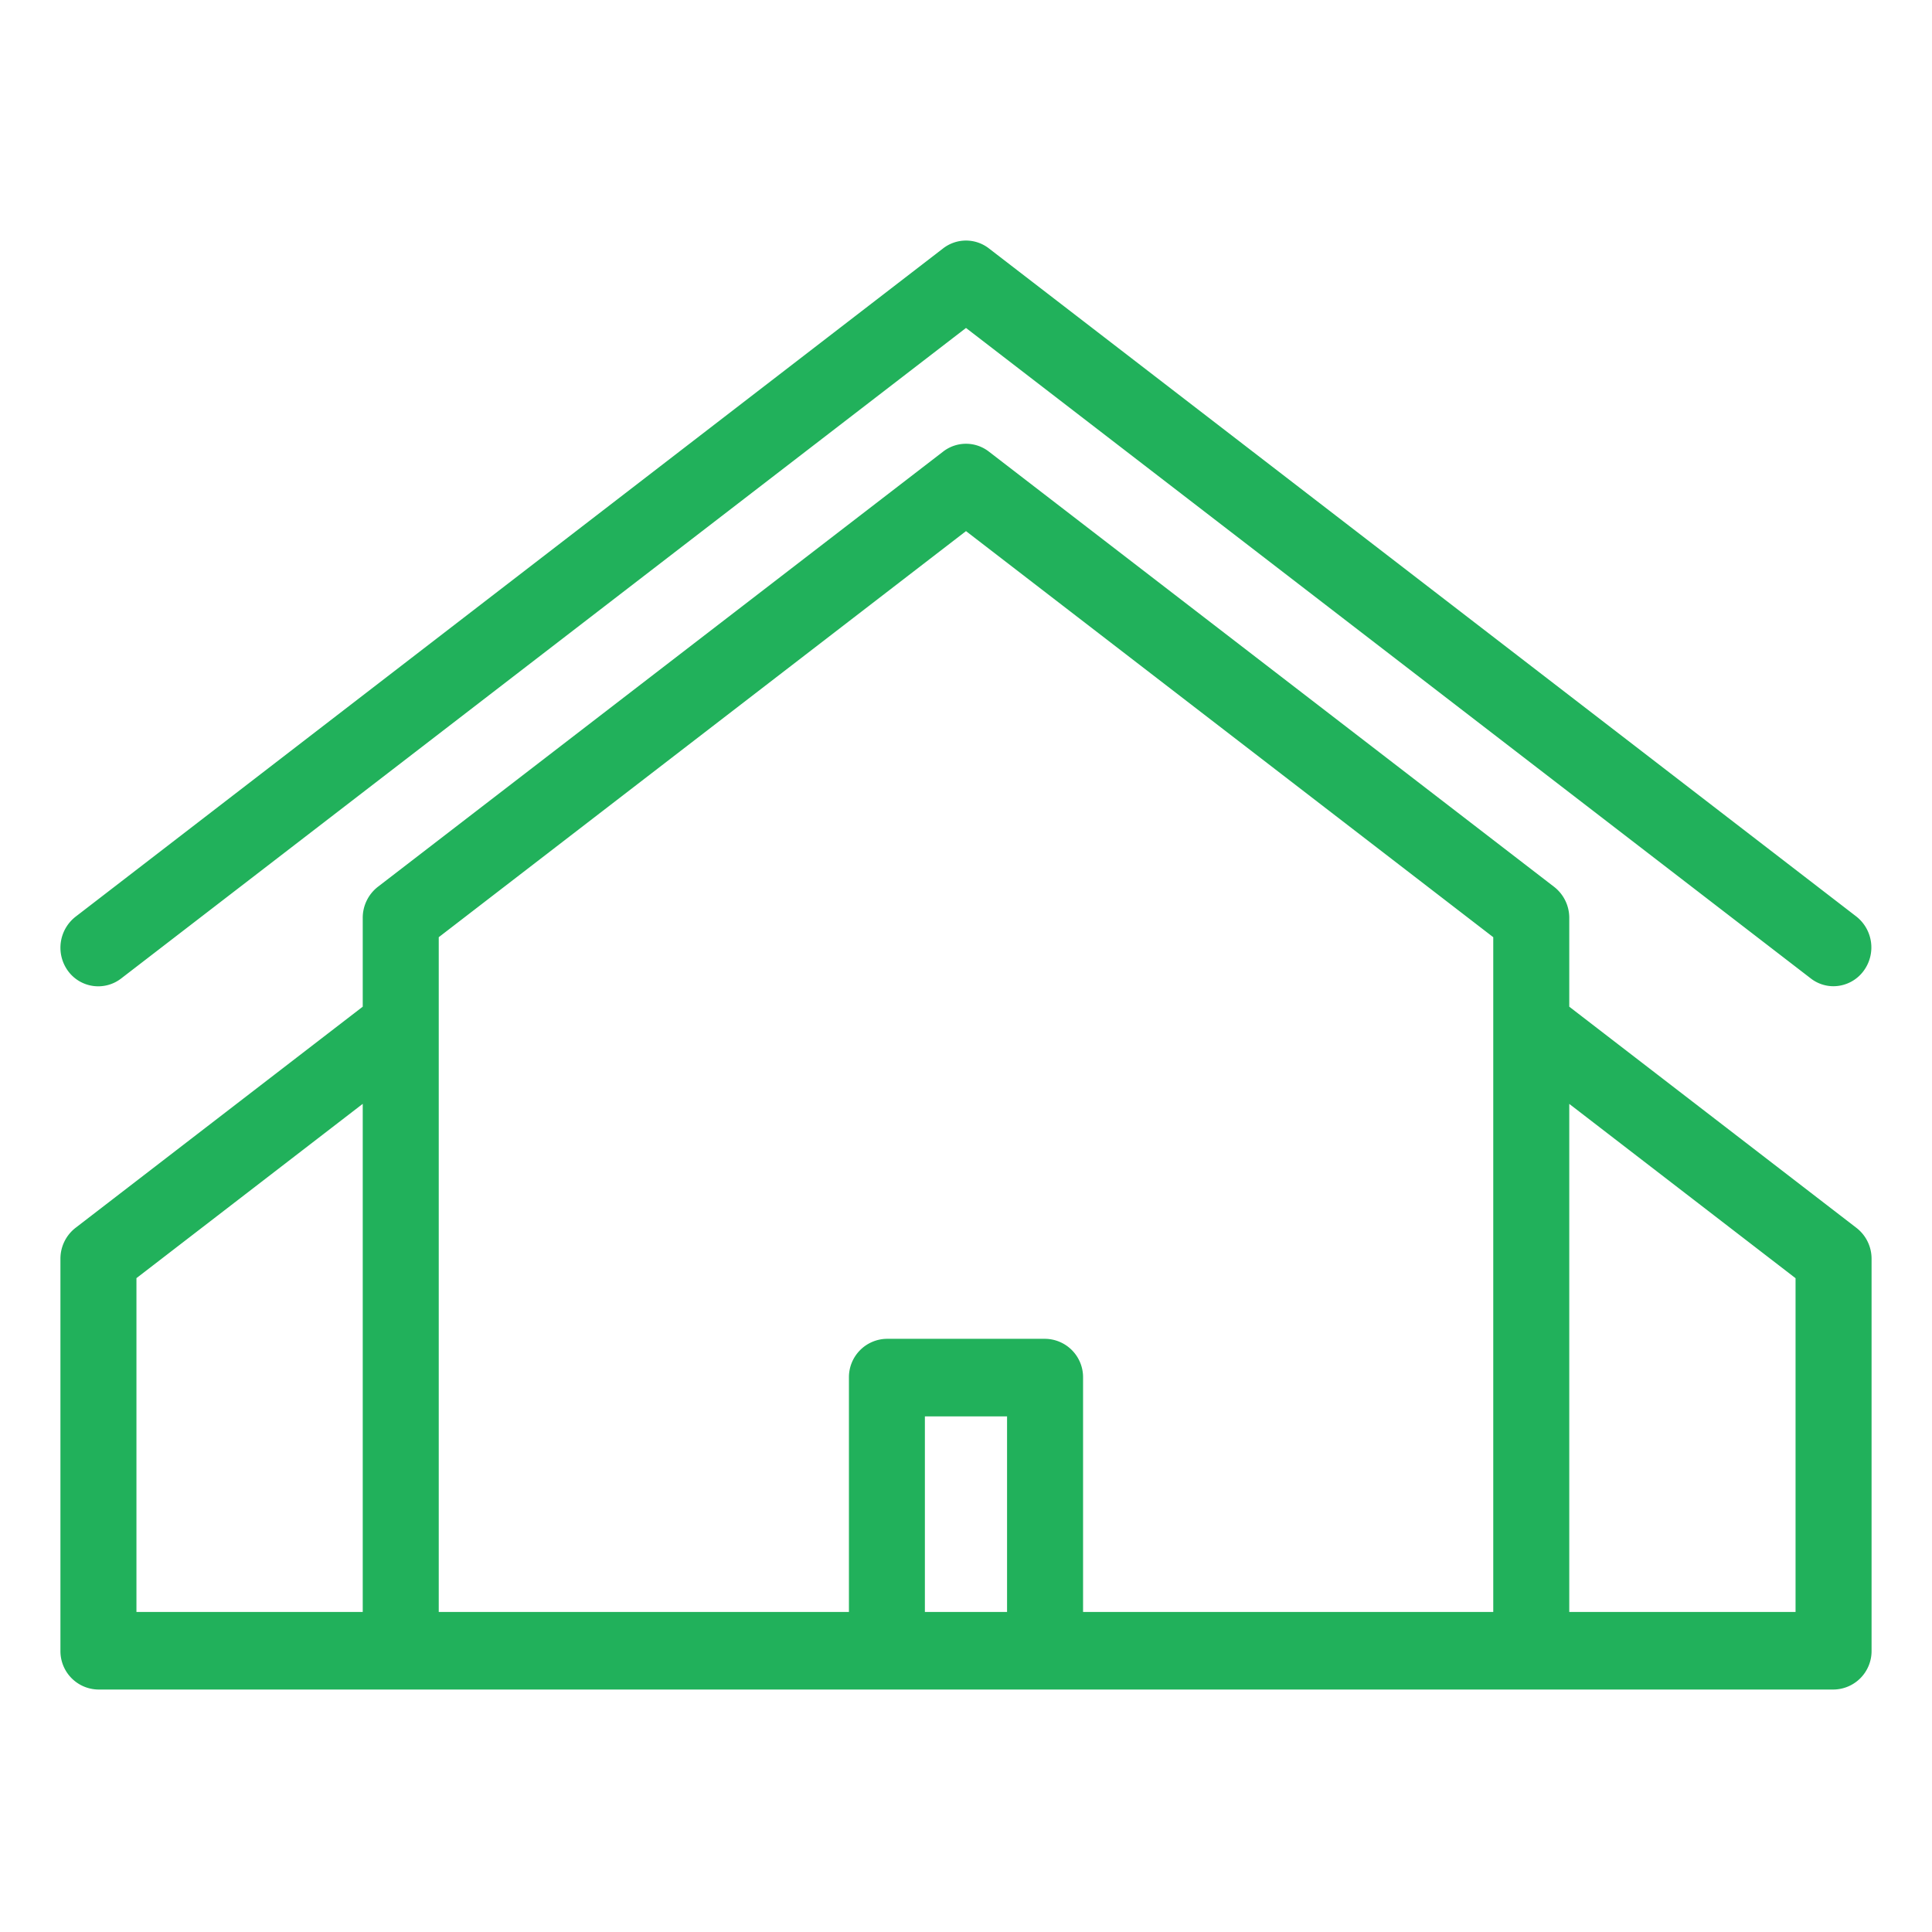 <svg xmlns="http://www.w3.org/2000/svg" width="32" height="32" viewBox="0 0 32 32"><defs><style>.cls-1{fill:#21b15b;fill-rule:evenodd}</style></defs><path id="icon-nav-estimate" class="cls-1" d="M444.748 113.353l-4.756-3.663v-1.472a.649.649 0 0 0-.251-.513l-9.362-7.209a.618.618 0 0 0-.758 0l-9.363 7.209a.651.651 0 0 0-.25.513v1.472l-4.757 3.663a.647.647 0 0 0-.25.512v6.492a.636.636 0 0 0 .629.643h28.739a.637.637 0 0 0 .63-.643v-6.492a.645.645 0 0 0-.251-.512zm-14.068 6.362h-1.361v-3.239h1.361v3.239zm1.259 0v-3.882a.636.636 0 0 0-.629-.642h-2.62a.636.636 0 0 0-.629.642v3.882h-6.794v-11.176l8.733-6.726 8.733 6.726v11.176h-6.794zm-15.679-5.529l3.748-2.887v8.416h-3.748v-5.529zm27.48 5.529h-3.748V111.3l3.748 2.887v5.529zm-27.731-10.494L430 98.448l13.991 10.773a.612.612 0 0 0 .378.13.623.623 0 0 0 .5-.256.652.652 0 0 0-.124-.9L430.379 97.13a.619.619 0 0 0-.758 0l-14.37 11.07a.652.652 0 0 0-.123.9.62.62 0 0 0 .881.121z" transform="translate(-414 -93.016)"/></svg>
